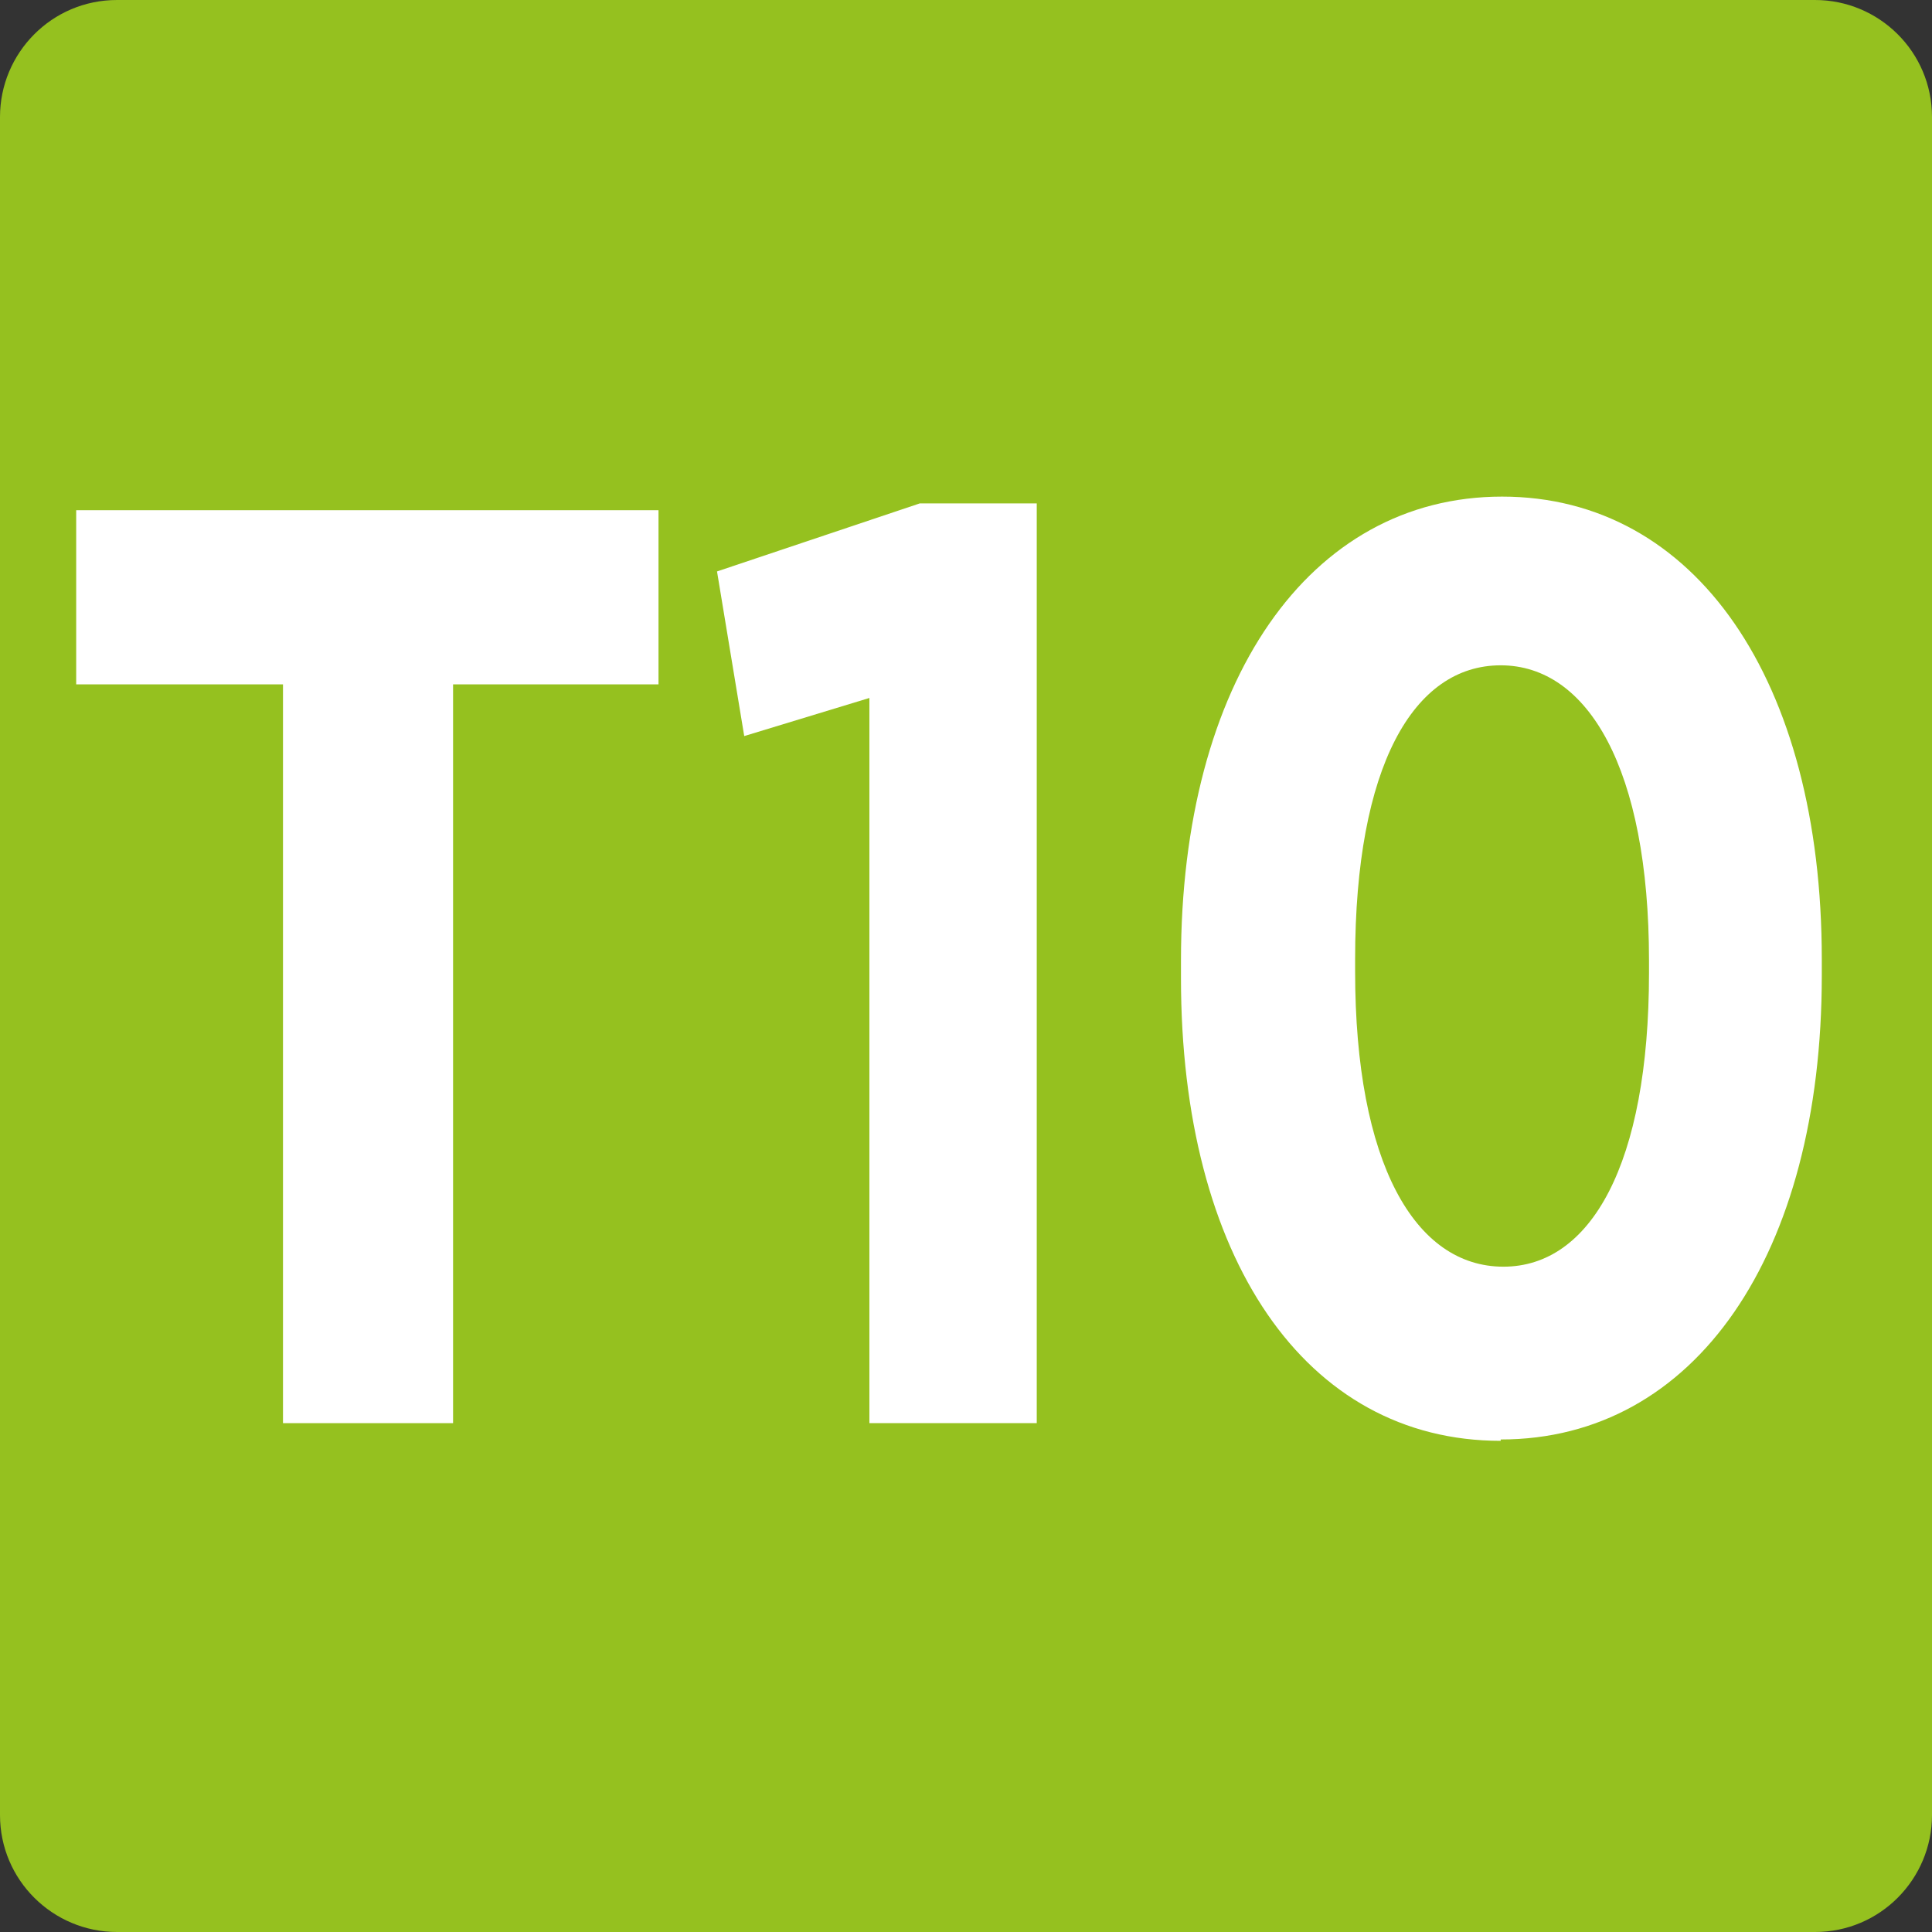 <?xml version="1.0" encoding="UTF-8"?>
<svg id="Calque_1" data-name="Calque 1" xmlns="http://www.w3.org/2000/svg" viewBox="0 0 14.2 14.2">
  <rect x="0" y="0" width="14.2" height="14.2" fill="#333333" stroke="none"/>
  <defs>
    <style>
      .cls-1, .cls-2 {
        fill: #fff;
      }

      .cls-2 {
        fill-rule: evenodd;
      }

      .cls-3 {
        fill: #95c11f;
      }
    </style>
  </defs>
  <path class="cls-3" d="m.86,0h12.48c.47,0,.86.38.86.86v12.48c0,.47-.38.86-.86.86H.86c-.47,0-.86-.38-.86-.86V.86c0-.47.38-.86.86-.86Z"/>
  <polygon class="cls-1" points="2.08 10.46 3.33 10.46 3.33 5.03 4.84 5.03 4.84 3.75 .56 3.75 .56 5.03 2.08 5.03 2.08 10.46"/>
  <polygon class="cls-1" points="6.39 10.46 7.62 10.46 7.62 3.7 6.76 3.7 5.27 4.2 5.47 5.41 6.39 5.13 6.39 10.46"/>
  <path class="cls-2" d="m11.05,9.31c-.65,0-1.09-.76-1.09-2.17v-.09c0-1.42.43-2.16,1.07-2.16s1.09.76,1.09,2.17v.09c0,1.41-.43,2.16-1.07,2.16m-.02,1.27c1.43,0,2.36-1.36,2.36-3.41v-.12c0-2.05-.93-3.4-2.35-3.4s-2.36,1.36-2.36,3.41v.13c0,2.05.91,3.4,2.35,3.4"/>
</svg>